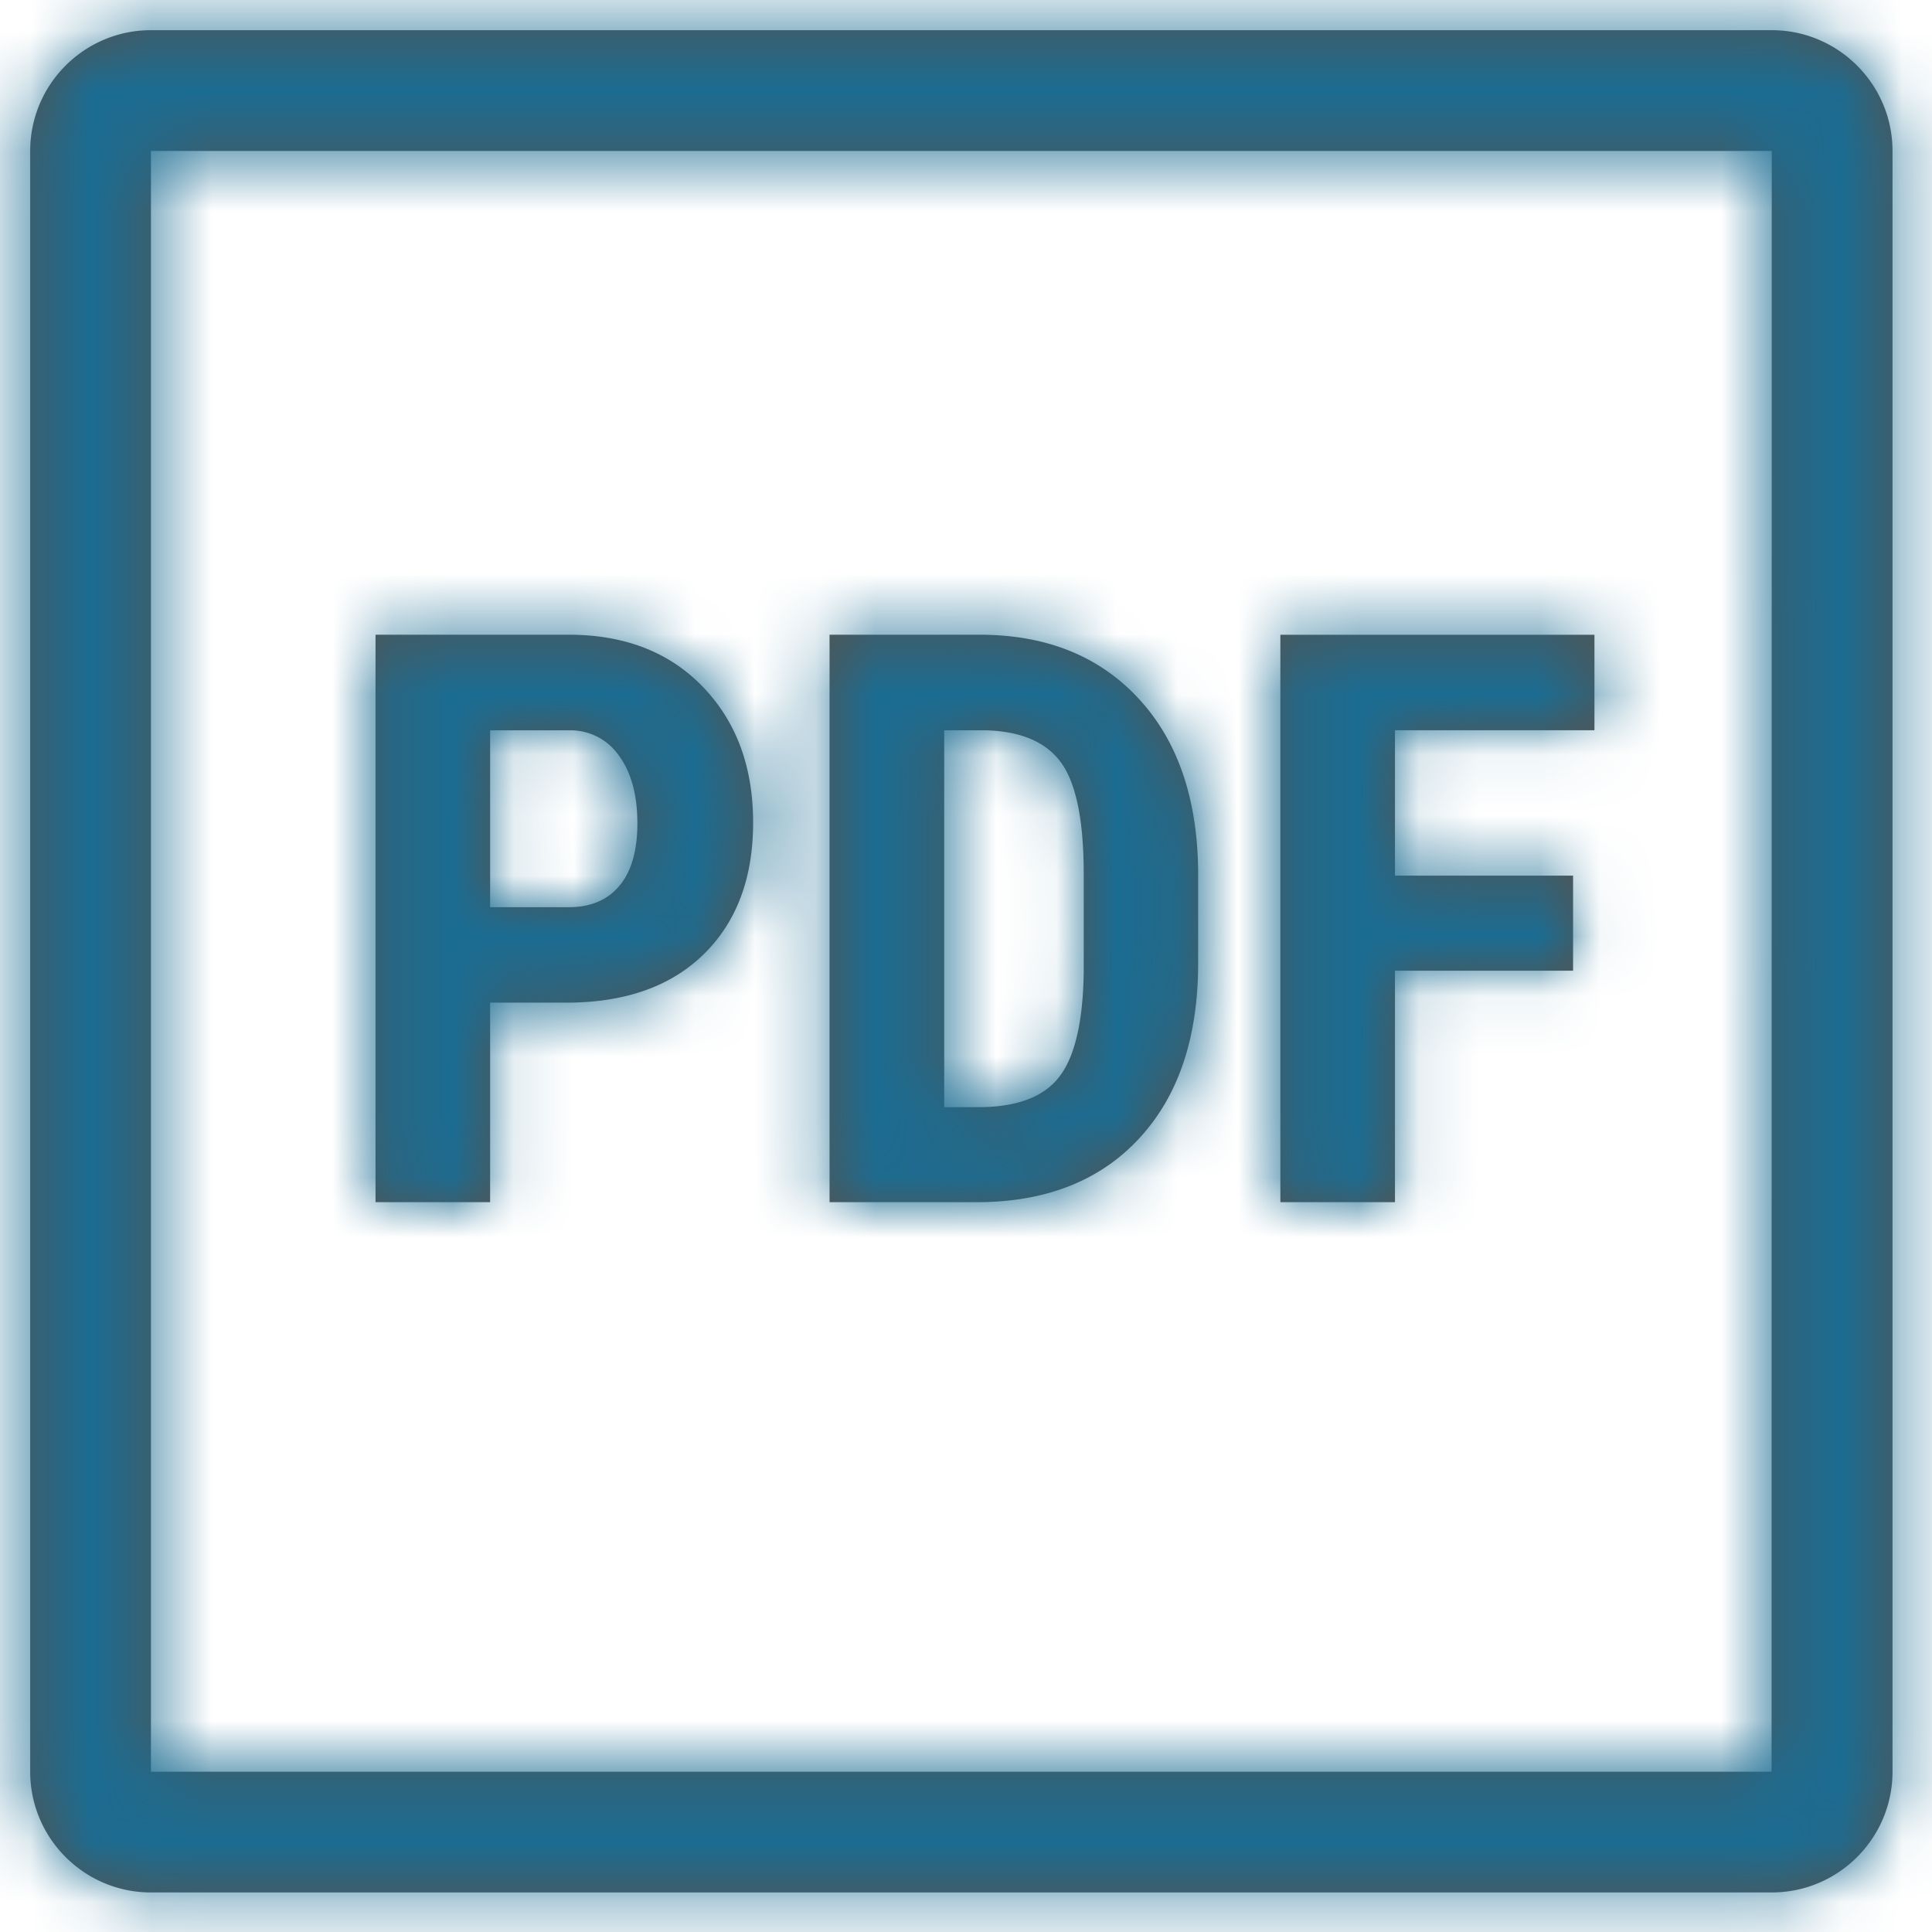 <svg width="32" height="32" viewBox="0 0 32 32" xmlns="http://www.w3.org/2000/svg" xmlns:xlink="http://www.w3.org/1999/xlink">
    <defs>
        <path d="M29.346.5c1.102 0 2 .897 2 2v26.845c0 1.103-.898 2-2 2H2.5c-1.103 0-2-.897-2-2V2.5c0-1.103.897-2 2-2zm0 2H2.5v26.845h26.843L29.346 2.5zM9.42 10.513c.93 0 1.671.29 2.224.866.554.576.83 1.325.83 2.246 0 .92-.274 1.648-.82 2.182-.546.533-1.304.8-2.272.8H8.118v3.305H6.22v-9.399zm6.804 0c1.098 0 1.973.349 2.624 1.046.652.697.984 1.652.997 2.866v1.523c0 1.236-.325 2.205-.978 2.909-.651.703-1.55 1.055-2.694 1.055H13.74v-9.399zm10.185 0v1.582h-3.304v2.408h2.95v1.575h-2.95v3.834h-1.898v-9.398h5.202zM16.33 12.096h-.691v6.242h.568c.632 0 1.078-.167 1.336-.5.259-.333.394-.91.407-1.727v-1.633c0-.878-.123-1.49-.368-1.837-.245-.346-.663-.528-1.252-.545zm-6.888 0H8.118v2.93H9.42c.362 0 .642-.118.84-.355.197-.236.297-.58.297-1.033 0-.469-.101-.842-.304-1.12a.975.975 0 0 0-.813-.422z" id="btsy08mxla"/>
    </defs>
    <g fill="none" fill-rule="evenodd">
        <mask id="p2zz3jdulb" fill="#fff">
            <use xlink:href="#btsy08mxla"/>
        </mask>
        <use fill="#545451" xlink:href="#btsy08mxla"/>
        <g mask="url(#p2zz3jdulb)" fill="#1B6C92">
            <path d="M-11-11h53.5v53.5H-11z"/>
        </g>
    </g>
</svg>
